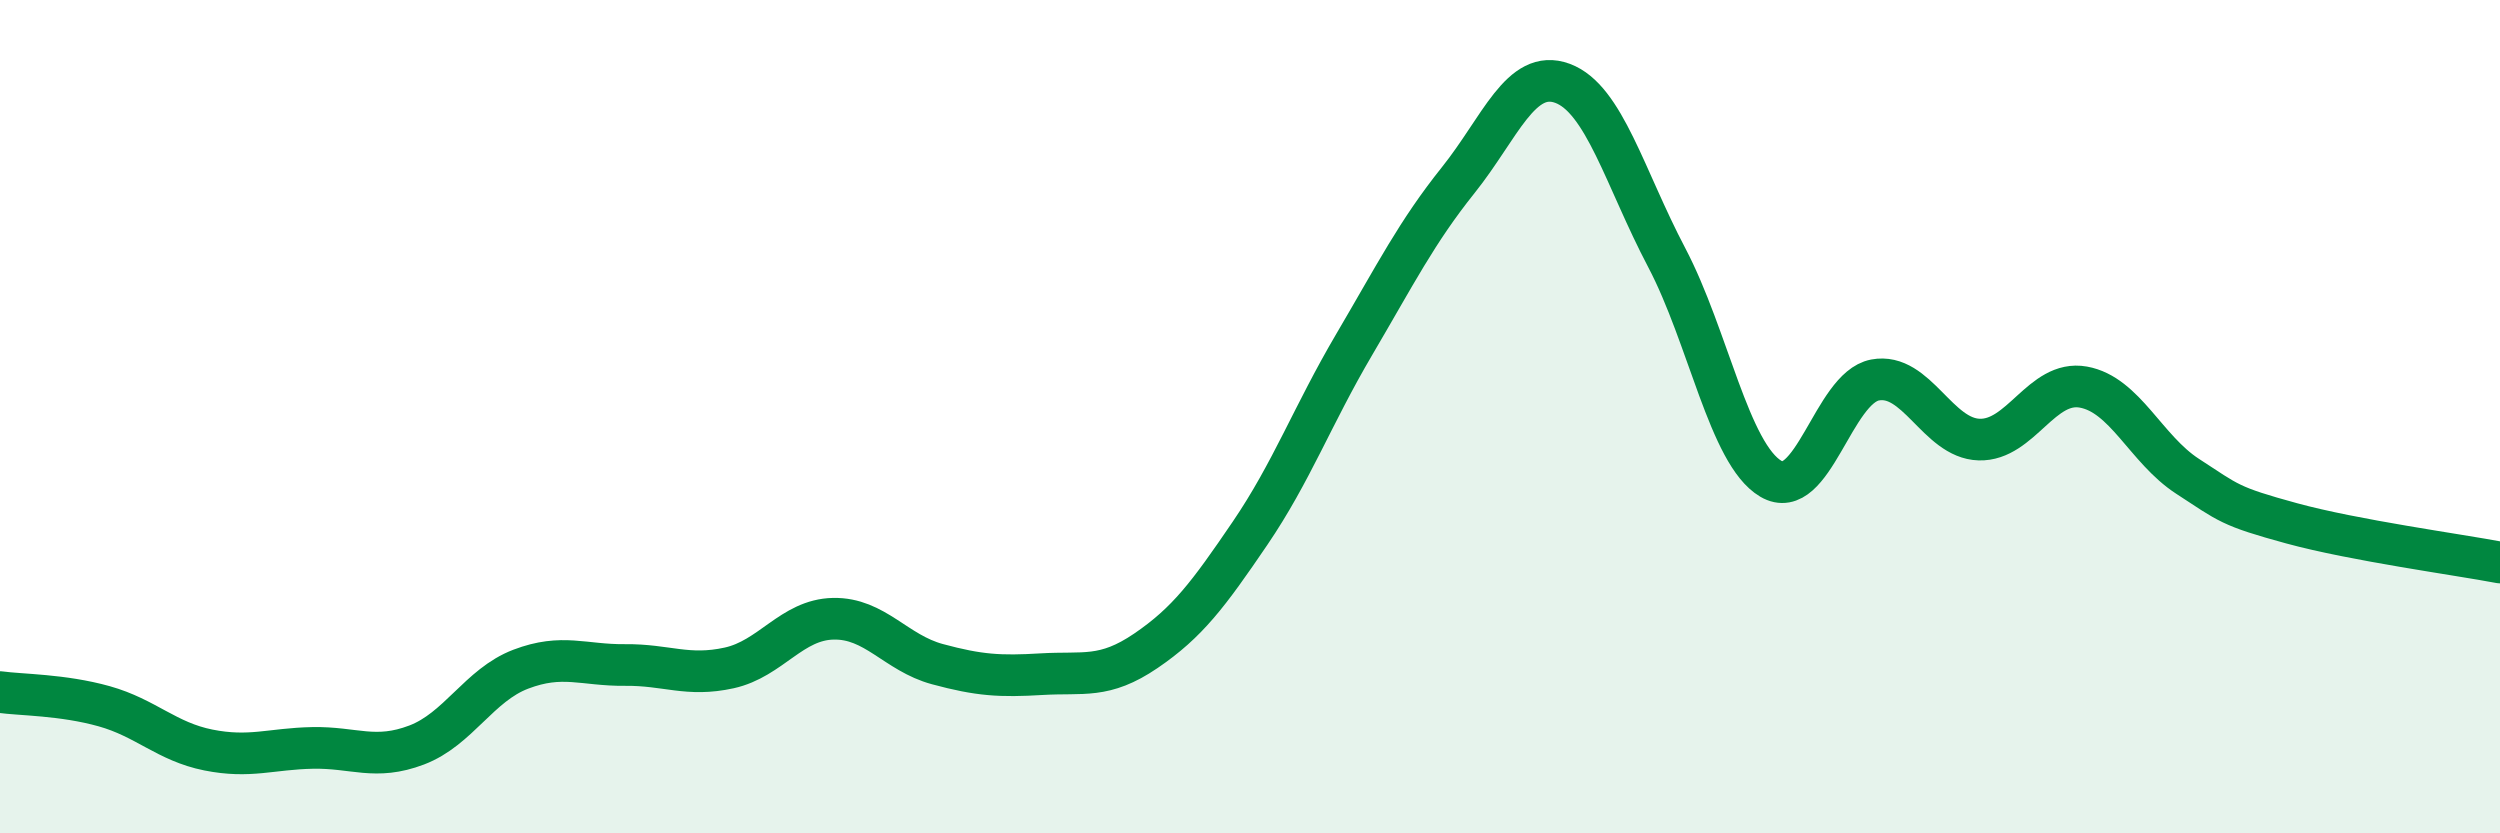 
    <svg width="60" height="20" viewBox="0 0 60 20" xmlns="http://www.w3.org/2000/svg">
      <path
        d="M 0,16.61 C 0.5,16.68 1.5,16.67 2.5,16.95 C 3.5,17.23 4,17.8 5,18 C 6,18.2 6.5,17.97 7.5,17.95 C 8.5,17.93 9,18.26 10,17.88 C 11,17.5 11.5,16.44 12.5,16.06 C 13.5,15.68 14,15.97 15,15.96 C 16,15.95 16.5,16.25 17.5,16.03 C 18.5,15.81 19,14.87 20,14.85 C 21,14.83 21.5,15.67 22.5,15.94 C 23.5,16.21 24,16.24 25,16.18 C 26,16.12 26.5,16.3 27.5,15.62 C 28.5,14.94 29,14.27 30,12.8 C 31,11.33 31.5,9.97 32.5,8.27 C 33.5,6.57 34,5.57 35,4.32 C 36,3.07 36.5,1.63 37.5,2 C 38.5,2.37 39,4.28 40,6.18 C 41,8.08 41.5,10.9 42.5,11.49 C 43.5,12.08 44,9.31 45,9.12 C 46,8.93 46.5,10.52 47.5,10.55 C 48.5,10.58 49,9.11 50,9.29 C 51,9.47 51.5,10.78 52.5,11.43 C 53.5,12.08 53.5,12.15 55,12.56 C 56.5,12.97 59,13.31 60,13.5L60 20L0 20Z"
        fill="#008740"
        opacity="0.1"
        stroke-linecap="round"
        stroke-linejoin="round"
      />
      <path
        d="M 0,16.61 C 0.5,16.68 1.5,16.67 2.5,16.95 C 3.5,17.23 4,17.8 5,18 C 6,18.2 6.5,17.97 7.5,17.95 C 8.5,17.93 9,18.26 10,17.88 C 11,17.5 11.5,16.44 12.5,16.06 C 13.5,15.68 14,15.97 15,15.96 C 16,15.95 16.5,16.25 17.5,16.03 C 18.5,15.81 19,14.87 20,14.85 C 21,14.83 21.5,15.67 22.5,15.94 C 23.5,16.21 24,16.24 25,16.18 C 26,16.12 26.5,16.3 27.5,15.62 C 28.5,14.94 29,14.27 30,12.8 C 31,11.33 31.5,9.97 32.5,8.27 C 33.5,6.57 34,5.57 35,4.32 C 36,3.07 36.5,1.63 37.5,2 C 38.5,2.37 39,4.28 40,6.18 C 41,8.08 41.5,10.9 42.5,11.49 C 43.5,12.08 44,9.31 45,9.12 C 46,8.93 46.5,10.52 47.5,10.55 C 48.5,10.58 49,9.11 50,9.29 C 51,9.47 51.5,10.78 52.5,11.43 C 53.5,12.08 53.5,12.15 55,12.56 C 56.5,12.97 59,13.31 60,13.5"
        stroke="#008740"
        stroke-width="1"
        fill="none"
        stroke-linecap="round"
        stroke-linejoin="round"
      />
    </svg>
  